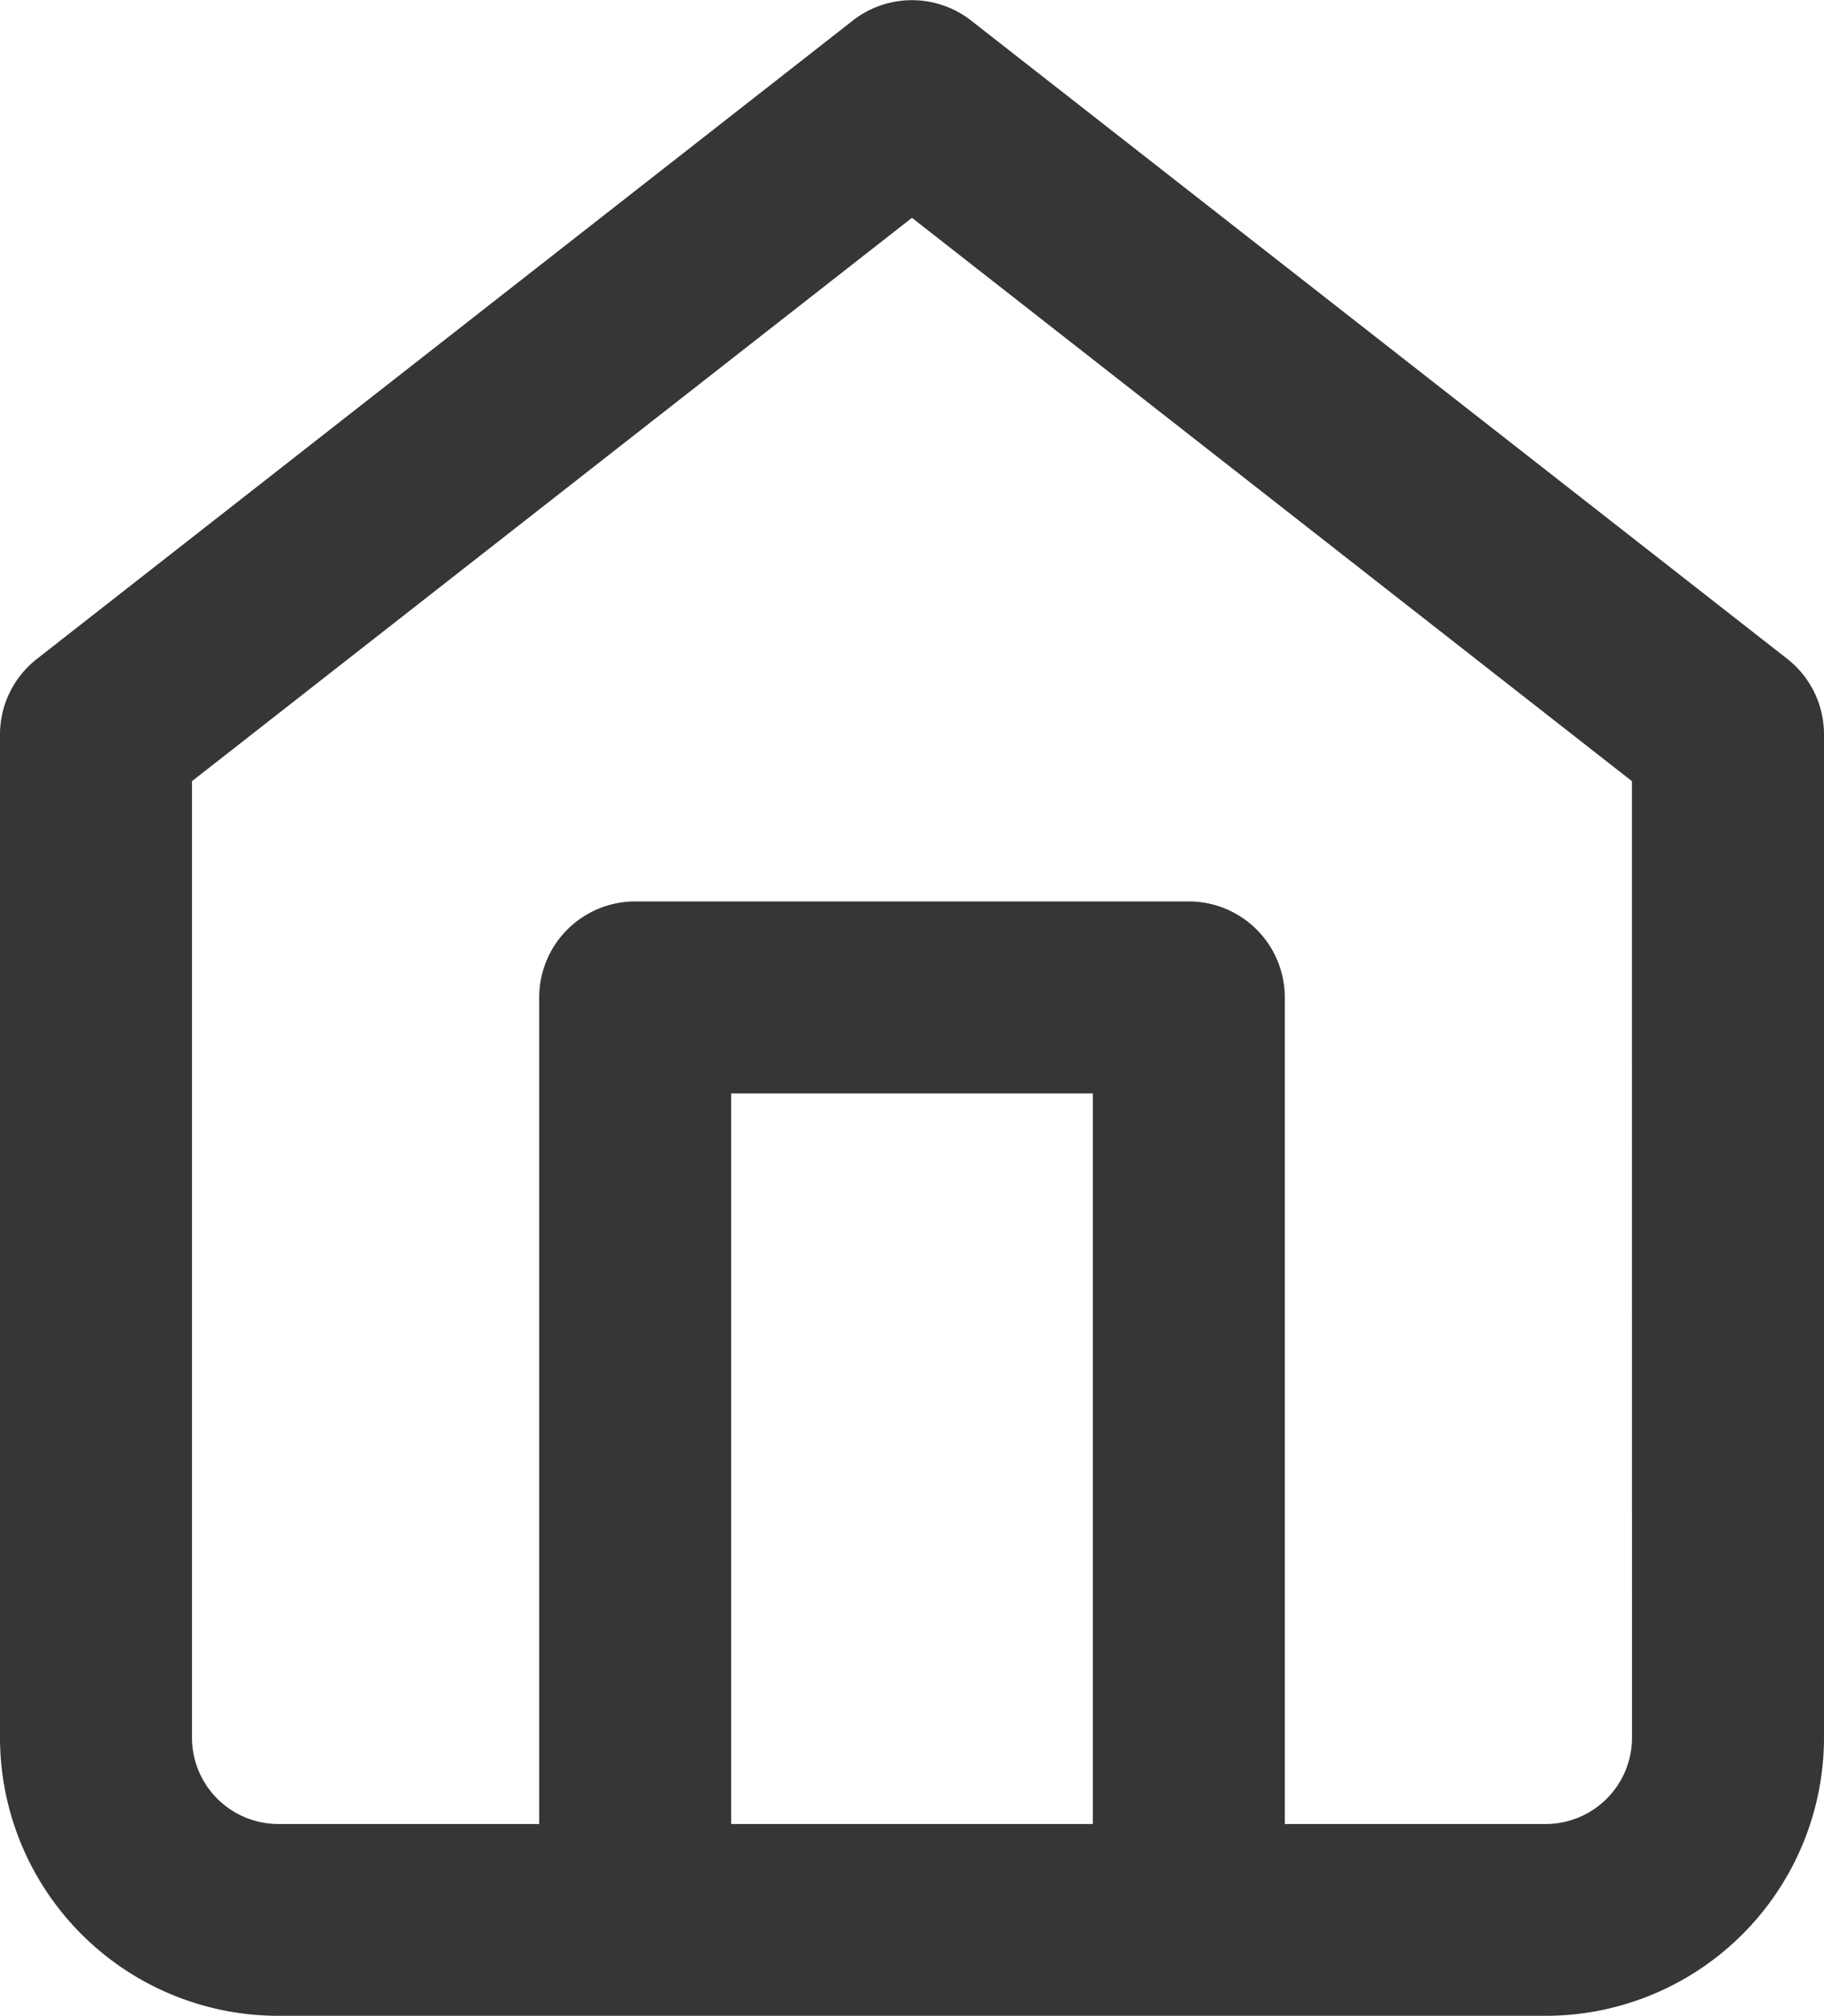 <svg xmlns="http://www.w3.org/2000/svg" width="19.001" height="21" viewBox="0 0 19.001 21"><defs><style>.a{fill:#363636;}</style></defs><path class="a" d="M22.542,8.648,14.041,2a1,1,0,0,0-1.232,0l-8.5,6.65a1,1,0,0,0-.384.788V19.884a2.9,2.9,0,0,0,2.889,2.9H20.041a2.9,2.9,0,0,0,2.885-2.9V9.436A1,1,0,0,0,22.542,8.648ZM15.309,20.786H11.542v-7.61h3.767Zm5.617-.9a.9.9,0,0,1-.89.9H17.309v-8.61a1,1,0,0,0-1-1H10.542a1,1,0,0,0-1,1v8.61H6.817a.9.9,0,0,1-.892-.9V9.923l7.5-5.868,7.5,5.868Z" transform="translate(-3.925 -1.786)"/></svg>